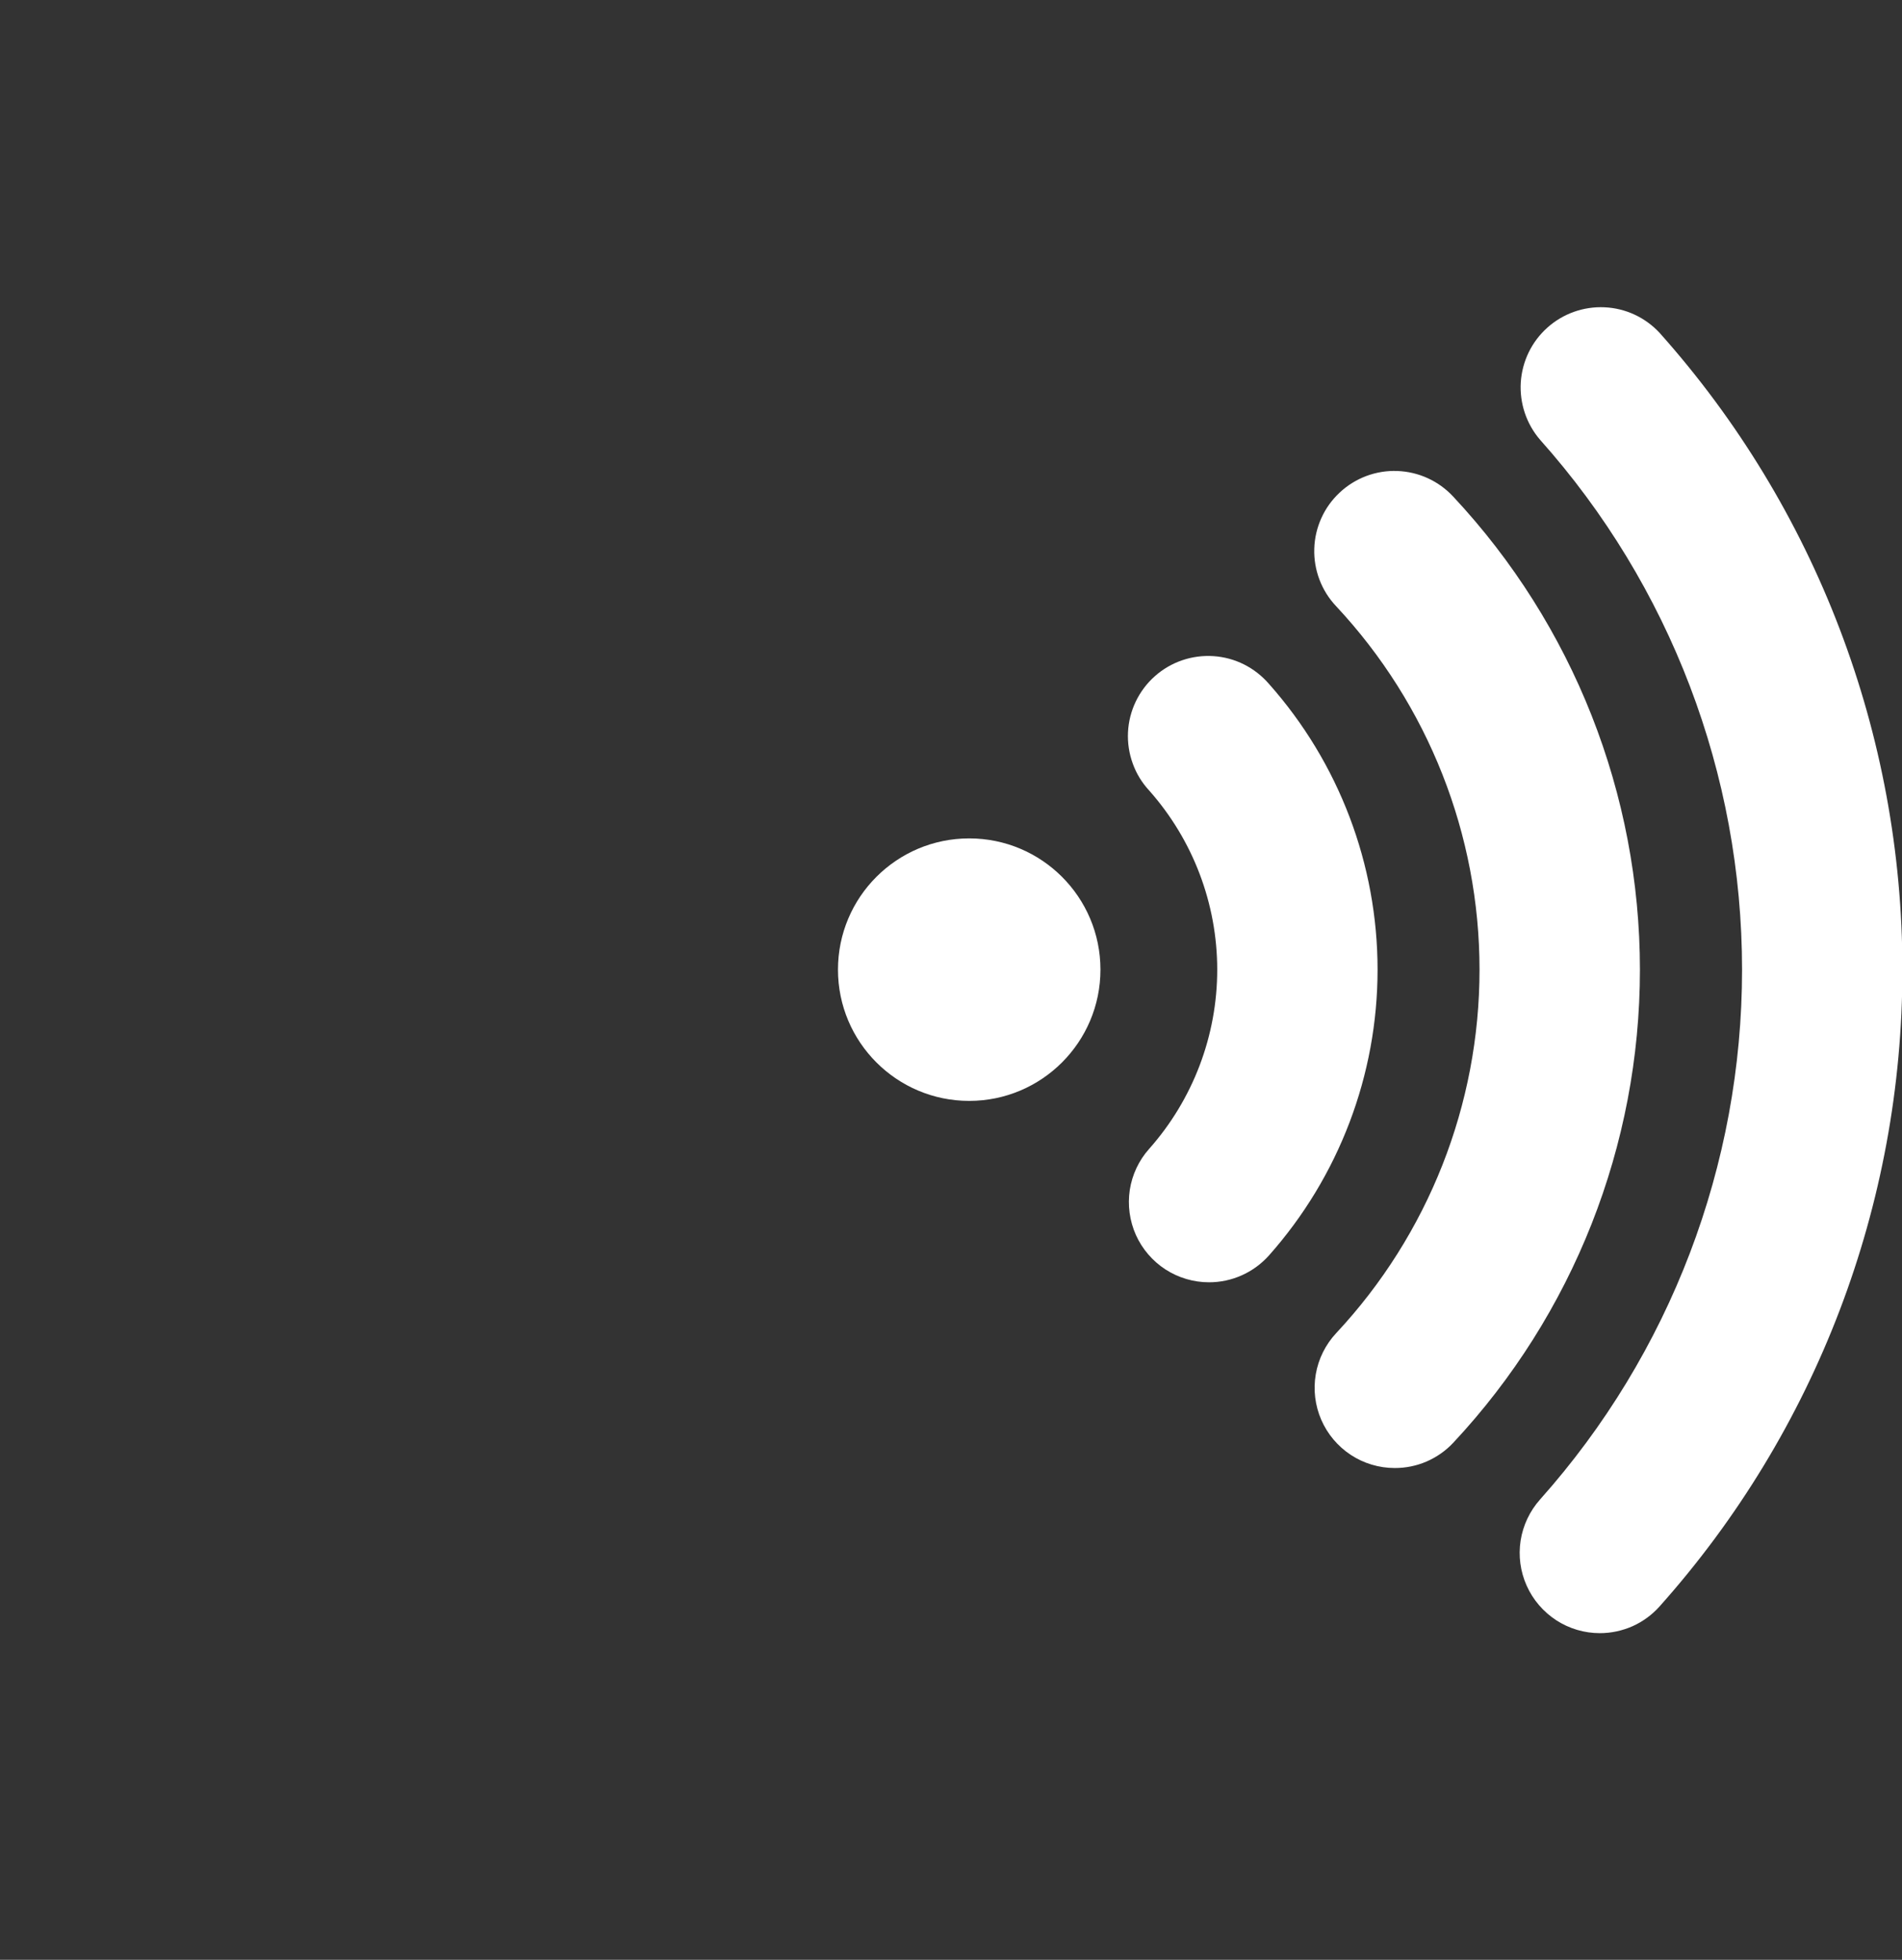<svg xmlns="http://www.w3.org/2000/svg" width="33" height="34" viewBox="0 0 33 34" fill="none">
  <rect x="0" y="0" width="33" height="34" fill="#333333" stroke="none"/>
  <g clip-path="url(#clip0_346_39856)">
    <path d="M16.816 19.099C18.073 19.099 19.093 18.079 19.093 16.822C19.093 15.564 18.073 14.545 16.816 14.545C15.559 14.545 14.539 15.564 14.539 16.822C14.539 18.079 15.559 19.099 16.816 19.099Z" fill="white"/>
    <path d="M20.977 22.246C20.709 22.246 20.446 22.168 20.221 22.023C19.996 21.877 19.818 21.669 19.708 21.425C19.599 21.18 19.562 20.909 19.602 20.644C19.643 20.379 19.759 20.131 19.938 19.931C20.698 19.074 21.119 17.968 21.119 16.823C21.119 15.677 20.698 14.571 19.938 13.714C19.812 13.578 19.715 13.419 19.653 13.245C19.59 13.071 19.562 12.887 19.571 12.702C19.58 12.518 19.626 12.337 19.706 12.17C19.786 12.004 19.898 11.854 20.036 11.732C20.174 11.609 20.335 11.515 20.51 11.455C20.685 11.395 20.87 11.371 21.054 11.383C21.238 11.395 21.419 11.444 21.584 11.527C21.749 11.61 21.896 11.725 22.017 11.865C23.23 13.231 23.901 14.995 23.901 16.822C23.901 18.65 23.23 20.413 22.017 21.78C21.886 21.926 21.726 22.044 21.547 22.124C21.367 22.205 21.173 22.246 20.977 22.246Z" fill="white"/>
    <path d="M24.198 25.468C23.928 25.468 23.663 25.389 23.436 25.24C23.21 25.091 23.032 24.88 22.924 24.631C22.816 24.383 22.783 24.108 22.829 23.841C22.875 23.574 22.998 23.326 23.183 23.128C24.781 21.418 25.67 19.164 25.67 16.823C25.67 14.482 24.781 12.228 23.183 10.518C23.057 10.385 22.958 10.228 22.893 10.056C22.828 9.885 22.797 9.702 22.803 9.519C22.808 9.336 22.85 9.156 22.926 8.988C23.001 8.821 23.109 8.671 23.243 8.546C23.377 8.42 23.534 8.323 23.706 8.258C23.878 8.194 24.06 8.164 24.244 8.171C24.427 8.178 24.607 8.22 24.774 8.297C24.94 8.373 25.09 8.482 25.215 8.617C27.296 10.843 28.453 13.776 28.453 16.823C28.453 19.87 27.296 22.803 25.215 25.029C25.085 25.168 24.927 25.279 24.752 25.355C24.578 25.43 24.389 25.469 24.198 25.468Z" fill="white"/>
    <path d="M27.758 28.333C27.489 28.333 27.226 28.255 27.001 28.109C26.776 27.962 26.597 27.754 26.488 27.509C26.378 27.264 26.342 26.992 26.383 26.727C26.425 26.461 26.542 26.214 26.721 26.013C28.978 23.483 30.225 20.212 30.225 16.822C30.225 13.431 28.978 10.16 26.721 7.63C26.483 7.354 26.363 6.995 26.386 6.631C26.41 6.267 26.575 5.927 26.847 5.684C27.118 5.441 27.475 5.314 27.839 5.331C28.203 5.347 28.546 5.507 28.794 5.774C31.508 8.814 33.007 12.747 33.007 16.822C33.007 20.896 31.508 24.829 28.794 27.869C28.664 28.015 28.504 28.132 28.326 28.212C28.147 28.291 27.953 28.333 27.758 28.333Z" fill="white"/>
  </g>
  <defs>
    <clipPath id="clip0_346_39856">
      <rect width="32.383" height="32.383" fill="white" transform="translate(0.625 0.63)"/>
    </clipPath>
  </defs>
</svg>
